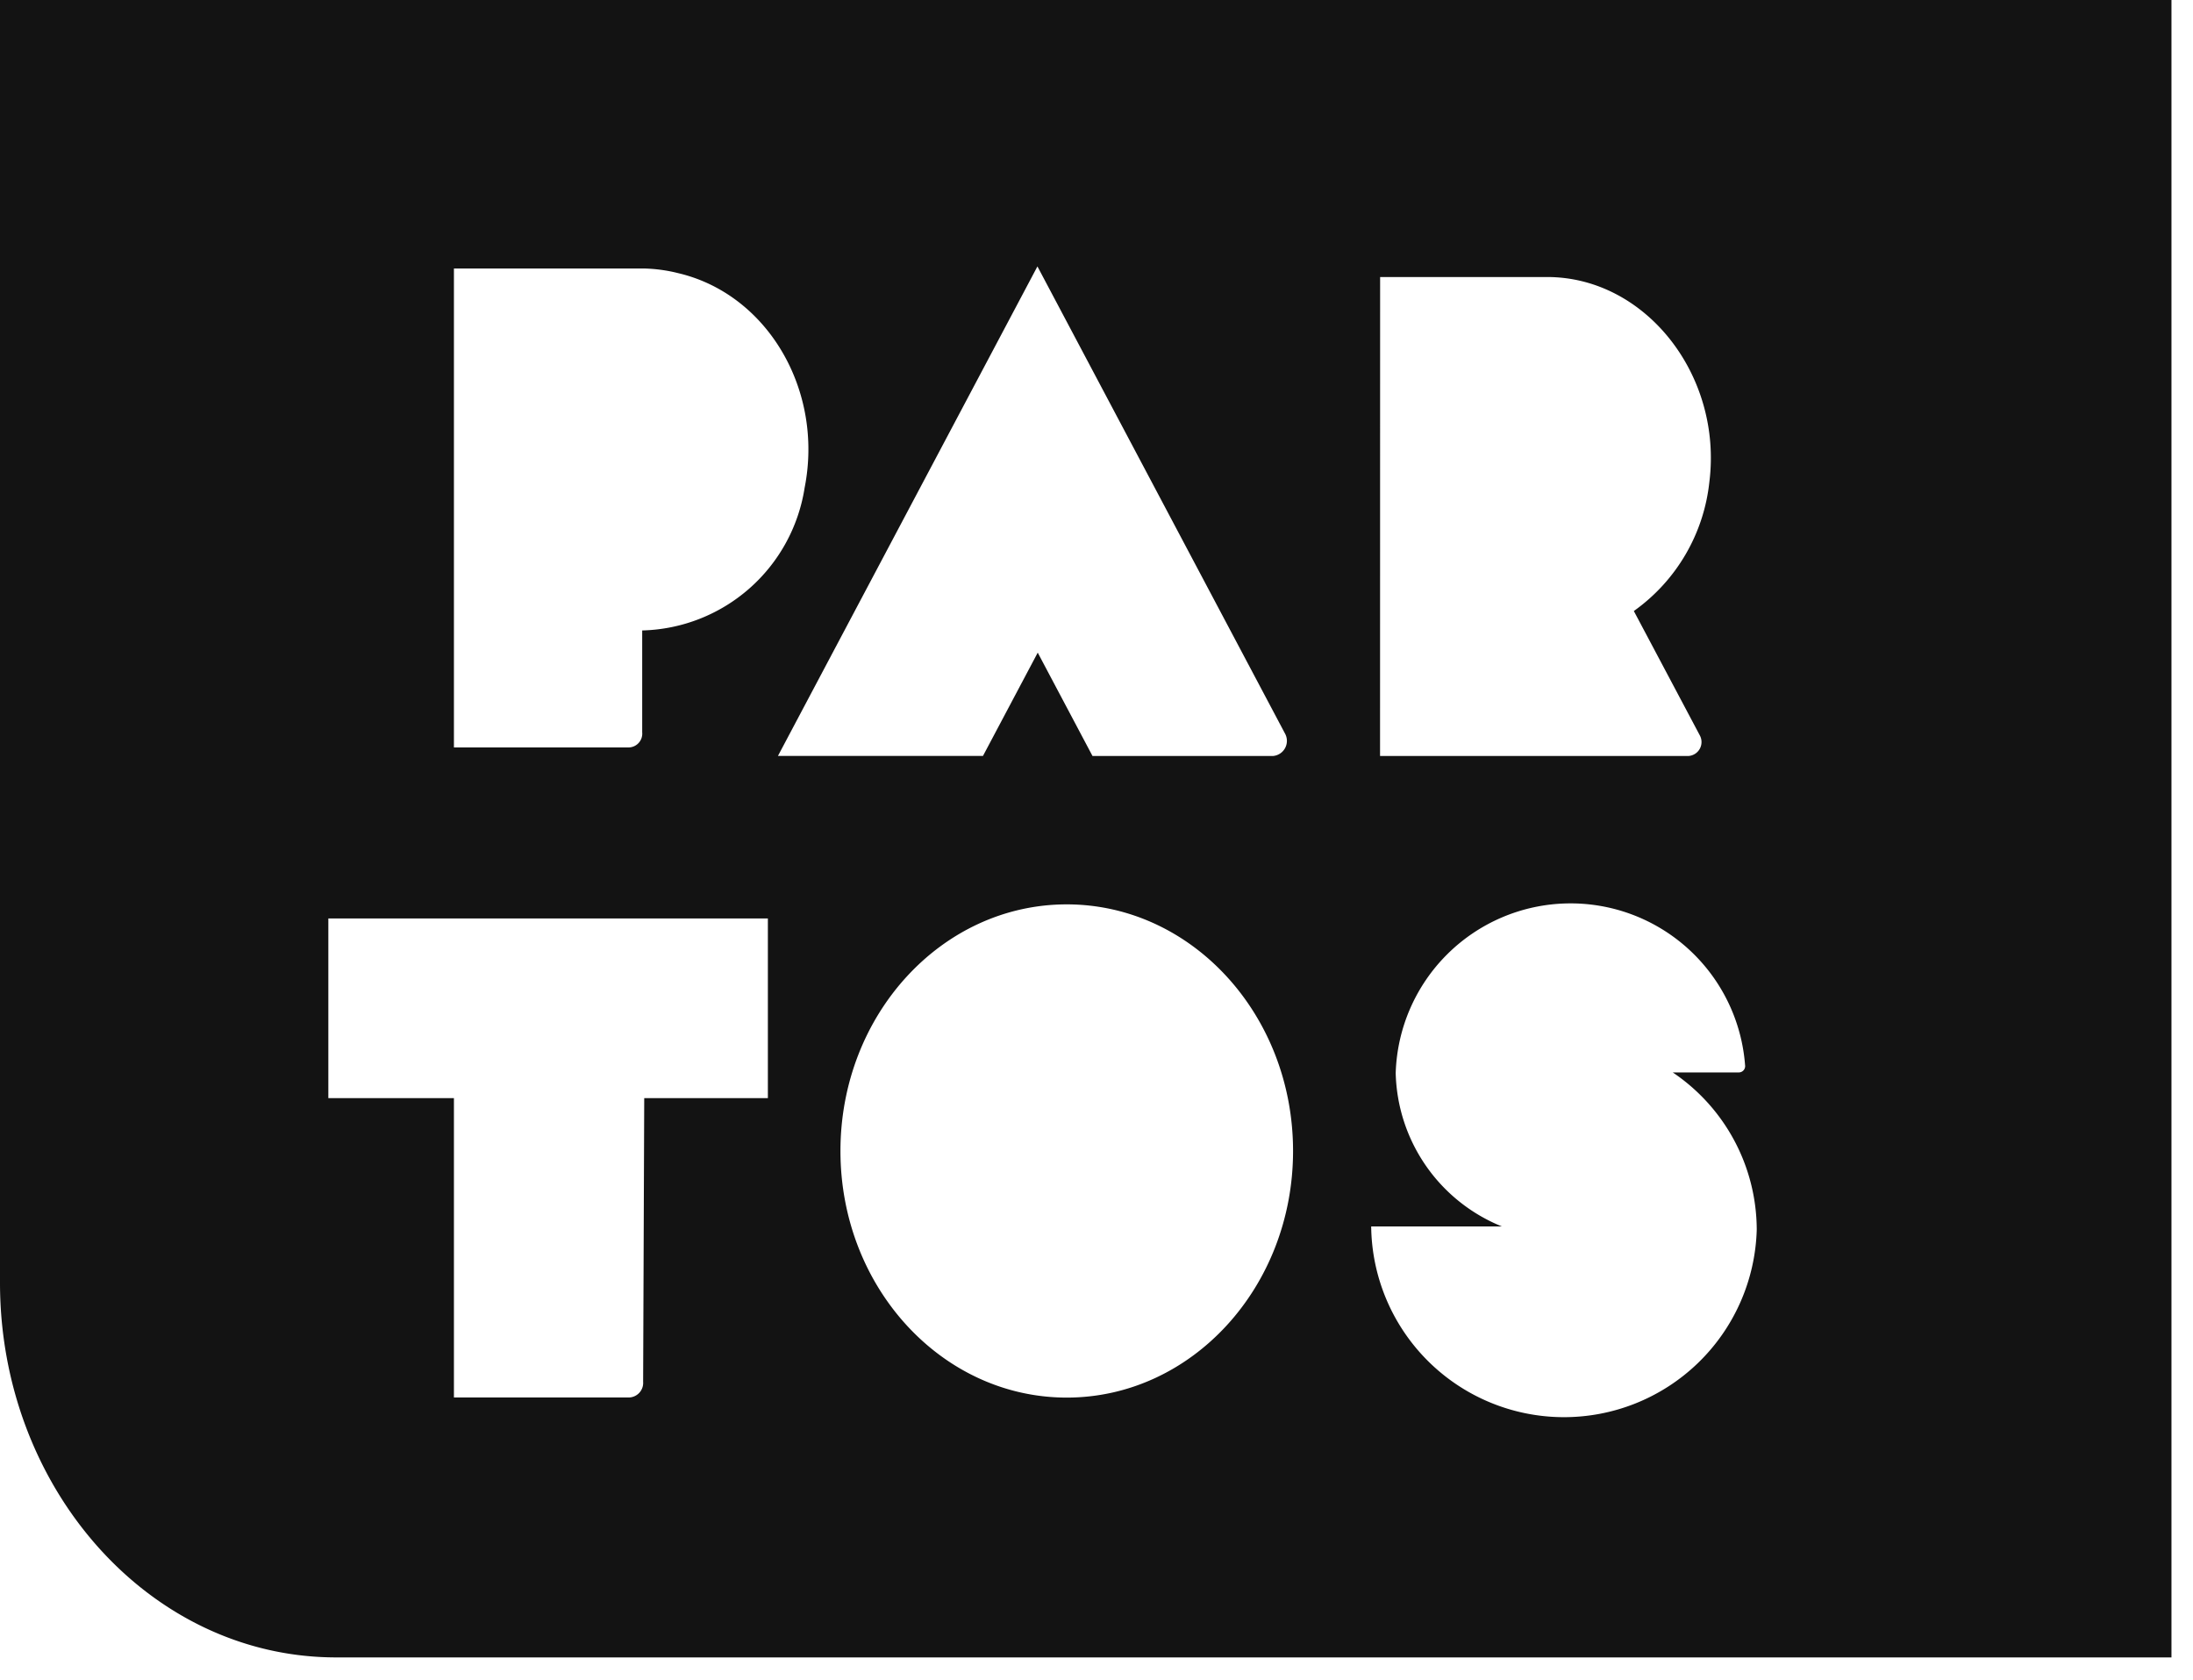 <svg width="94" height="72" viewBox="0 0 94 72" fill="none" xmlns="http://www.w3.org/2000/svg"><path fill-rule="evenodd" clip-rule="evenodd" d="M75.3 52.715a8.265 8.265 0 0 1-16.526-.151h5.6a7.278 7.278 0 0 1-4.549-6.572A7.5 7.5 0 0 1 74.8 45.65a.272.272 0 0 1-.275.314H71.7a8.144 8.144 0 0 1 3.6 6.706v.045ZM45.725 59.9c-5.357 0-9.7-4.732-9.7-10.57s4.343-10.569 9.7-10.569c5.357 0 9.7 4.732 9.7 10.569 0 5.837-4.343 10.57-9.7 10.57Zm-1.257-48.482L55.075 31.43a.65.65 0 0 1-.518.972h-7.728l-2.348-4.43-2.348 4.428h-8.788l11.123-20.982ZM32.914 47.064h-5.3l-.047 12.159a.625.625 0 0 1-.647.672h-7.463V47.064h-5.383v-7.7h18.84v7.7ZM19.457 11.507h8.113c.506.009 1.01.076 1.5.2 3.833.9 6.246 5.028 5.419 9.2a7.23 7.23 0 0 1-6.962 6.114v4.366a.592.592 0 0 1-.6.648h-7.47V11.507Zm39.7.366h7.158c4.228 0 7.528 4.224 6.954 8.789a7.8 7.8 0 0 1-3.237 5.526l2.823 5.32a.599.599 0 0 1-.477.893H59.154l.003-20.528ZM0 0v54.98c0 8.759 6.374 16.056 14.413 16.056h78.664V0H0Z" fill="#131313"/></svg>
